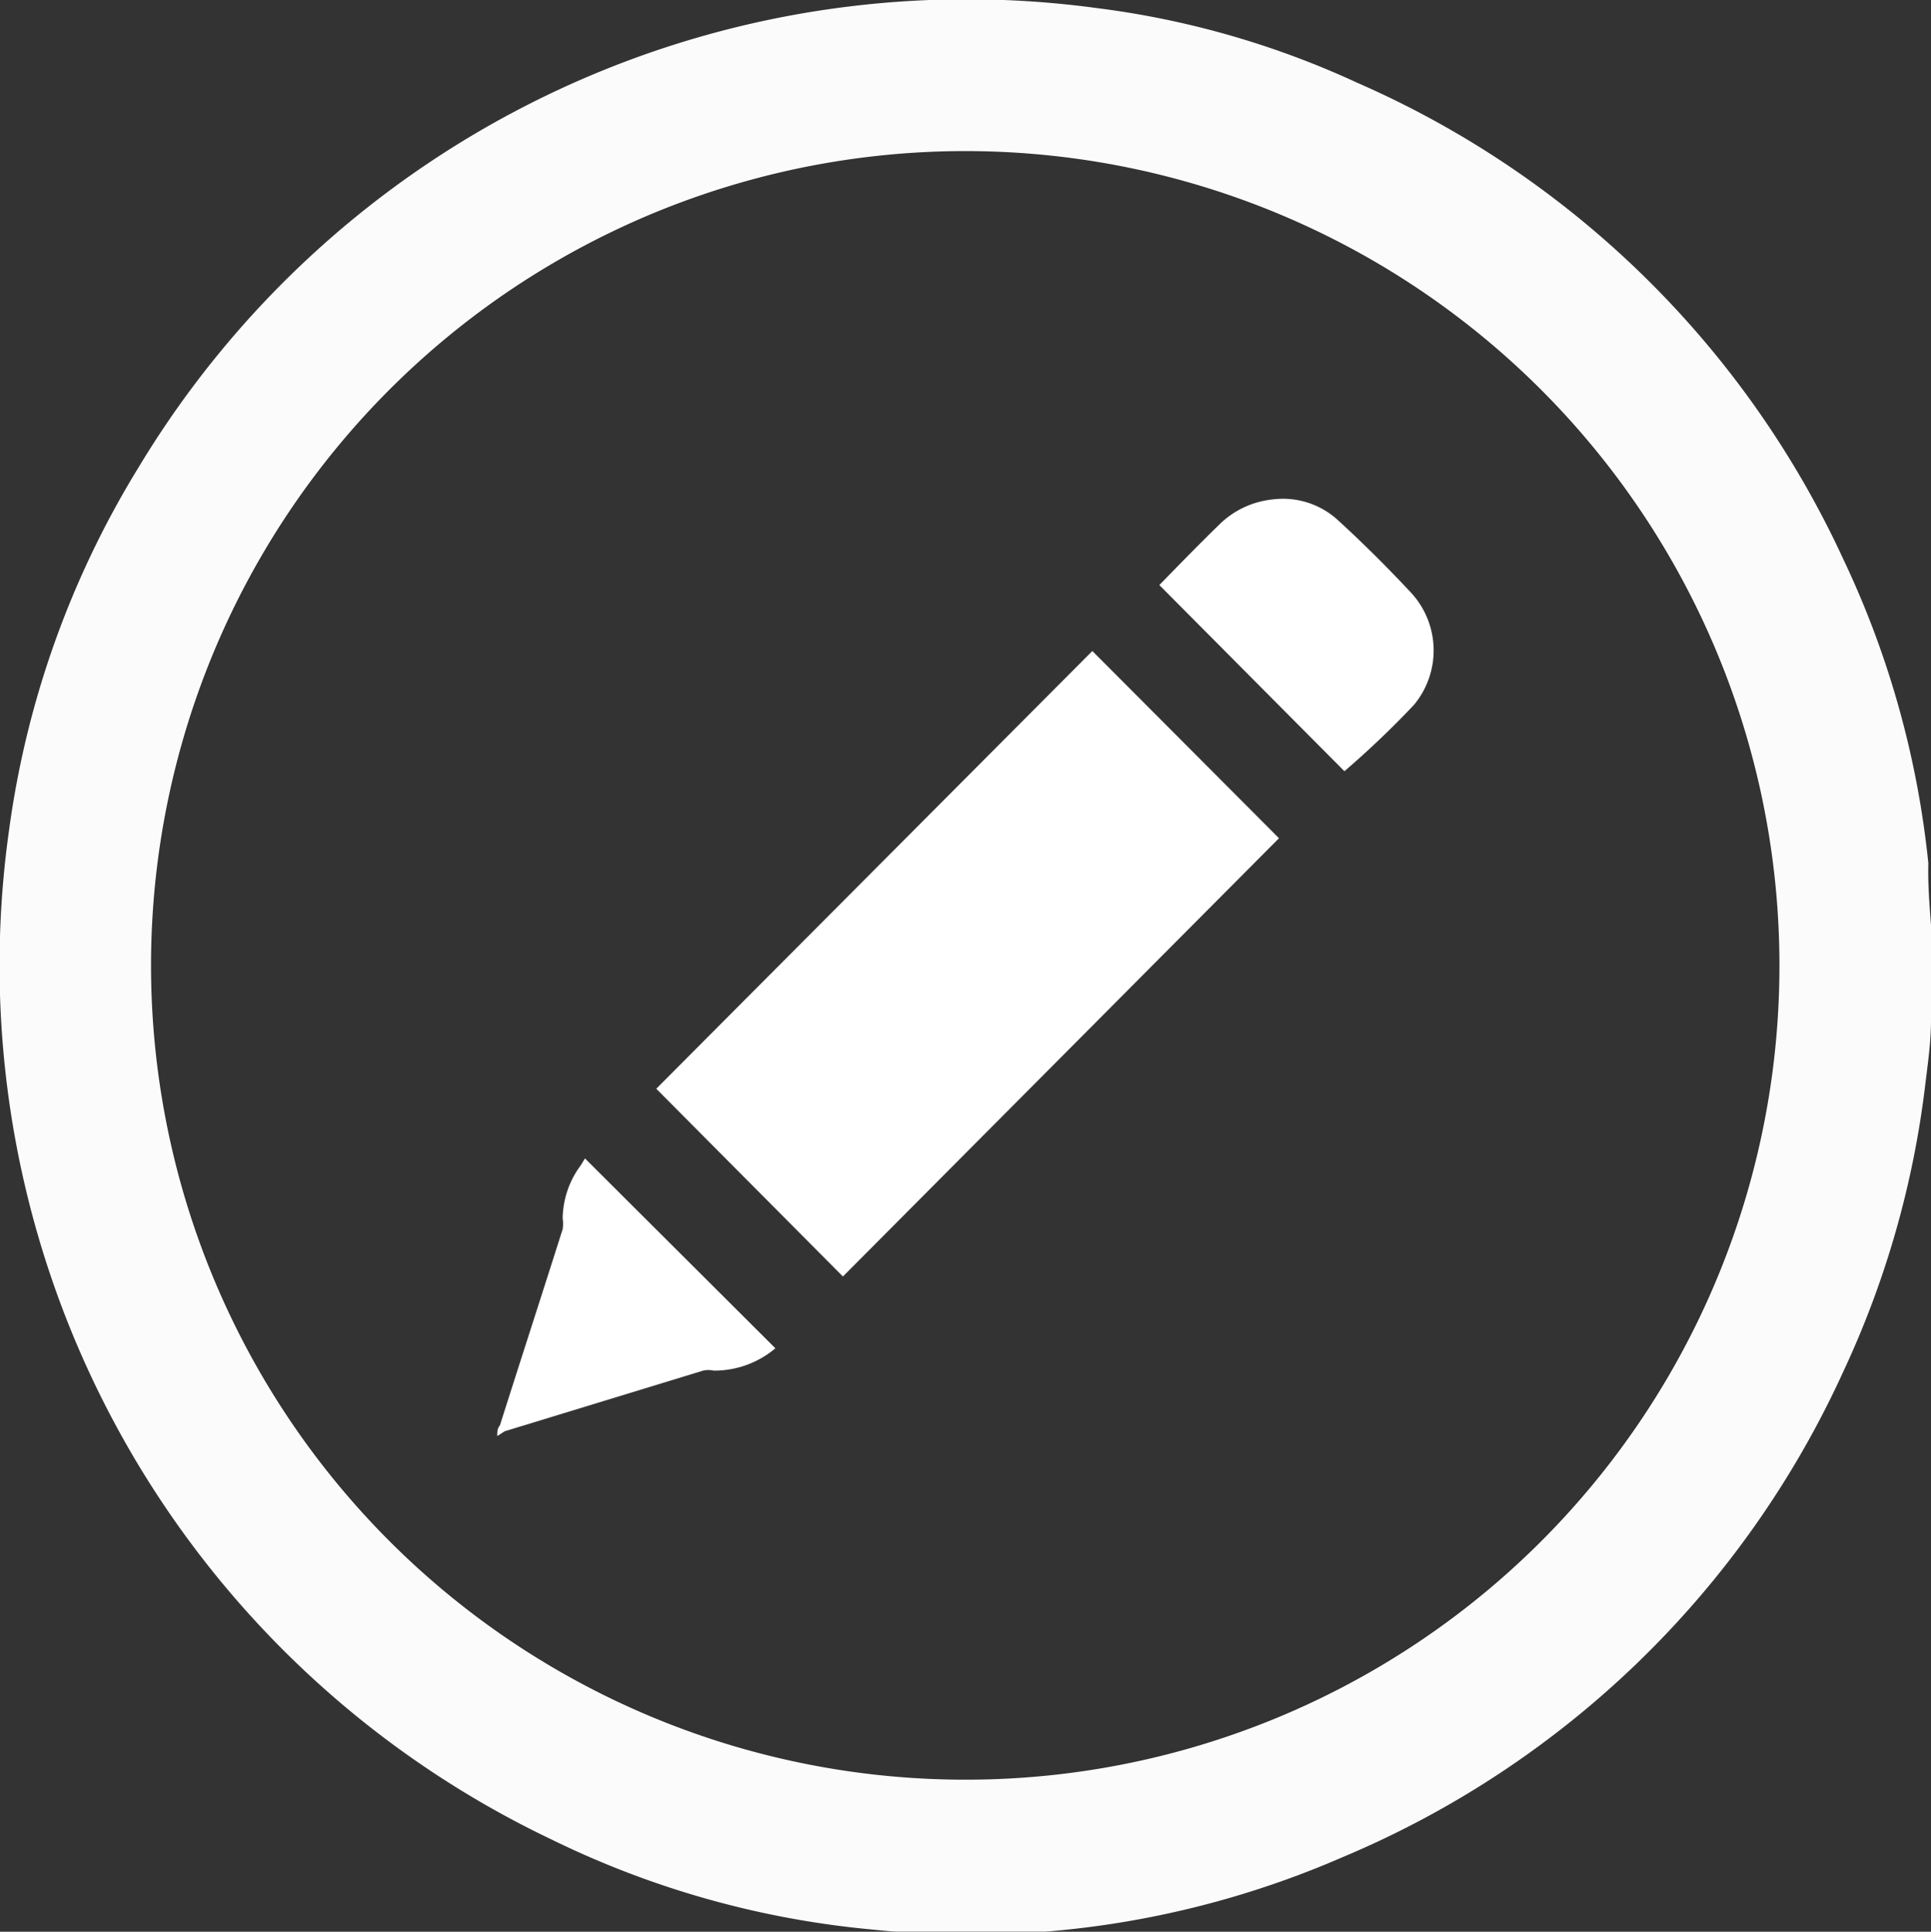 <svg xmlns="http://www.w3.org/2000/svg" viewBox="0 0 36.31 36.32"><rect x="0" y="0" width="36.31" height="36.32" fill="#333333" stroke="none"/><g opacity="0.98"><path d="M36.31,17.39V19l0,.18c0,.41-.06.82-.11,1.23a17.66,17.66,0,0,1-1.54,5.38,18,18,0,0,1-9.42,9.13,17.54,17.54,0,0,1-8.82,1.36,17.31,17.31,0,0,1-6.06-1.7A18.2,18.2,0,0,1,.17,15.61,17.51,17.51,0,0,1,2.61,8.78a18.18,18.18,0,0,1,18-8.63,16.61,16.61,0,0,1,4.92,1.41,18,18,0,0,1,9.12,8.93,17.45,17.45,0,0,1,1.61,5.74C36.25,16.62,36.28,17,36.31,17.39Zm-2.85.79A15.31,15.31,0,1,0,18,33.46,15.3,15.3,0,0,0,33.46,18.18Z" fill="#fff"/></g><path d="M20.54,12.24l3.51,3.52L15.85,24l-3.51-3.53Z" fill="#fff"/><path d="M21.8,11c.36-.37.74-.76,1.13-1.14a1.67,1.67,0,0,1,1-.47,1.53,1.53,0,0,1,1.25.41c.47.43.92.88,1.35,1.34a1.6,1.6,0,0,1,.06,2.11,17.14,17.14,0,0,1-1.31,1.25Z" fill="#fff"/><path d="M9.35,27c0-.08,0-.14.05-.2.39-1.23.79-2.46,1.18-3.69a.64.64,0,0,0,0-.2,1.71,1.71,0,0,1,.34-1l.08-.13,3.58,3.57a1.78,1.78,0,0,1-1.16.42.45.45,0,0,0-.2,0L9.49,26.91Z" fill="#fff"/></svg>